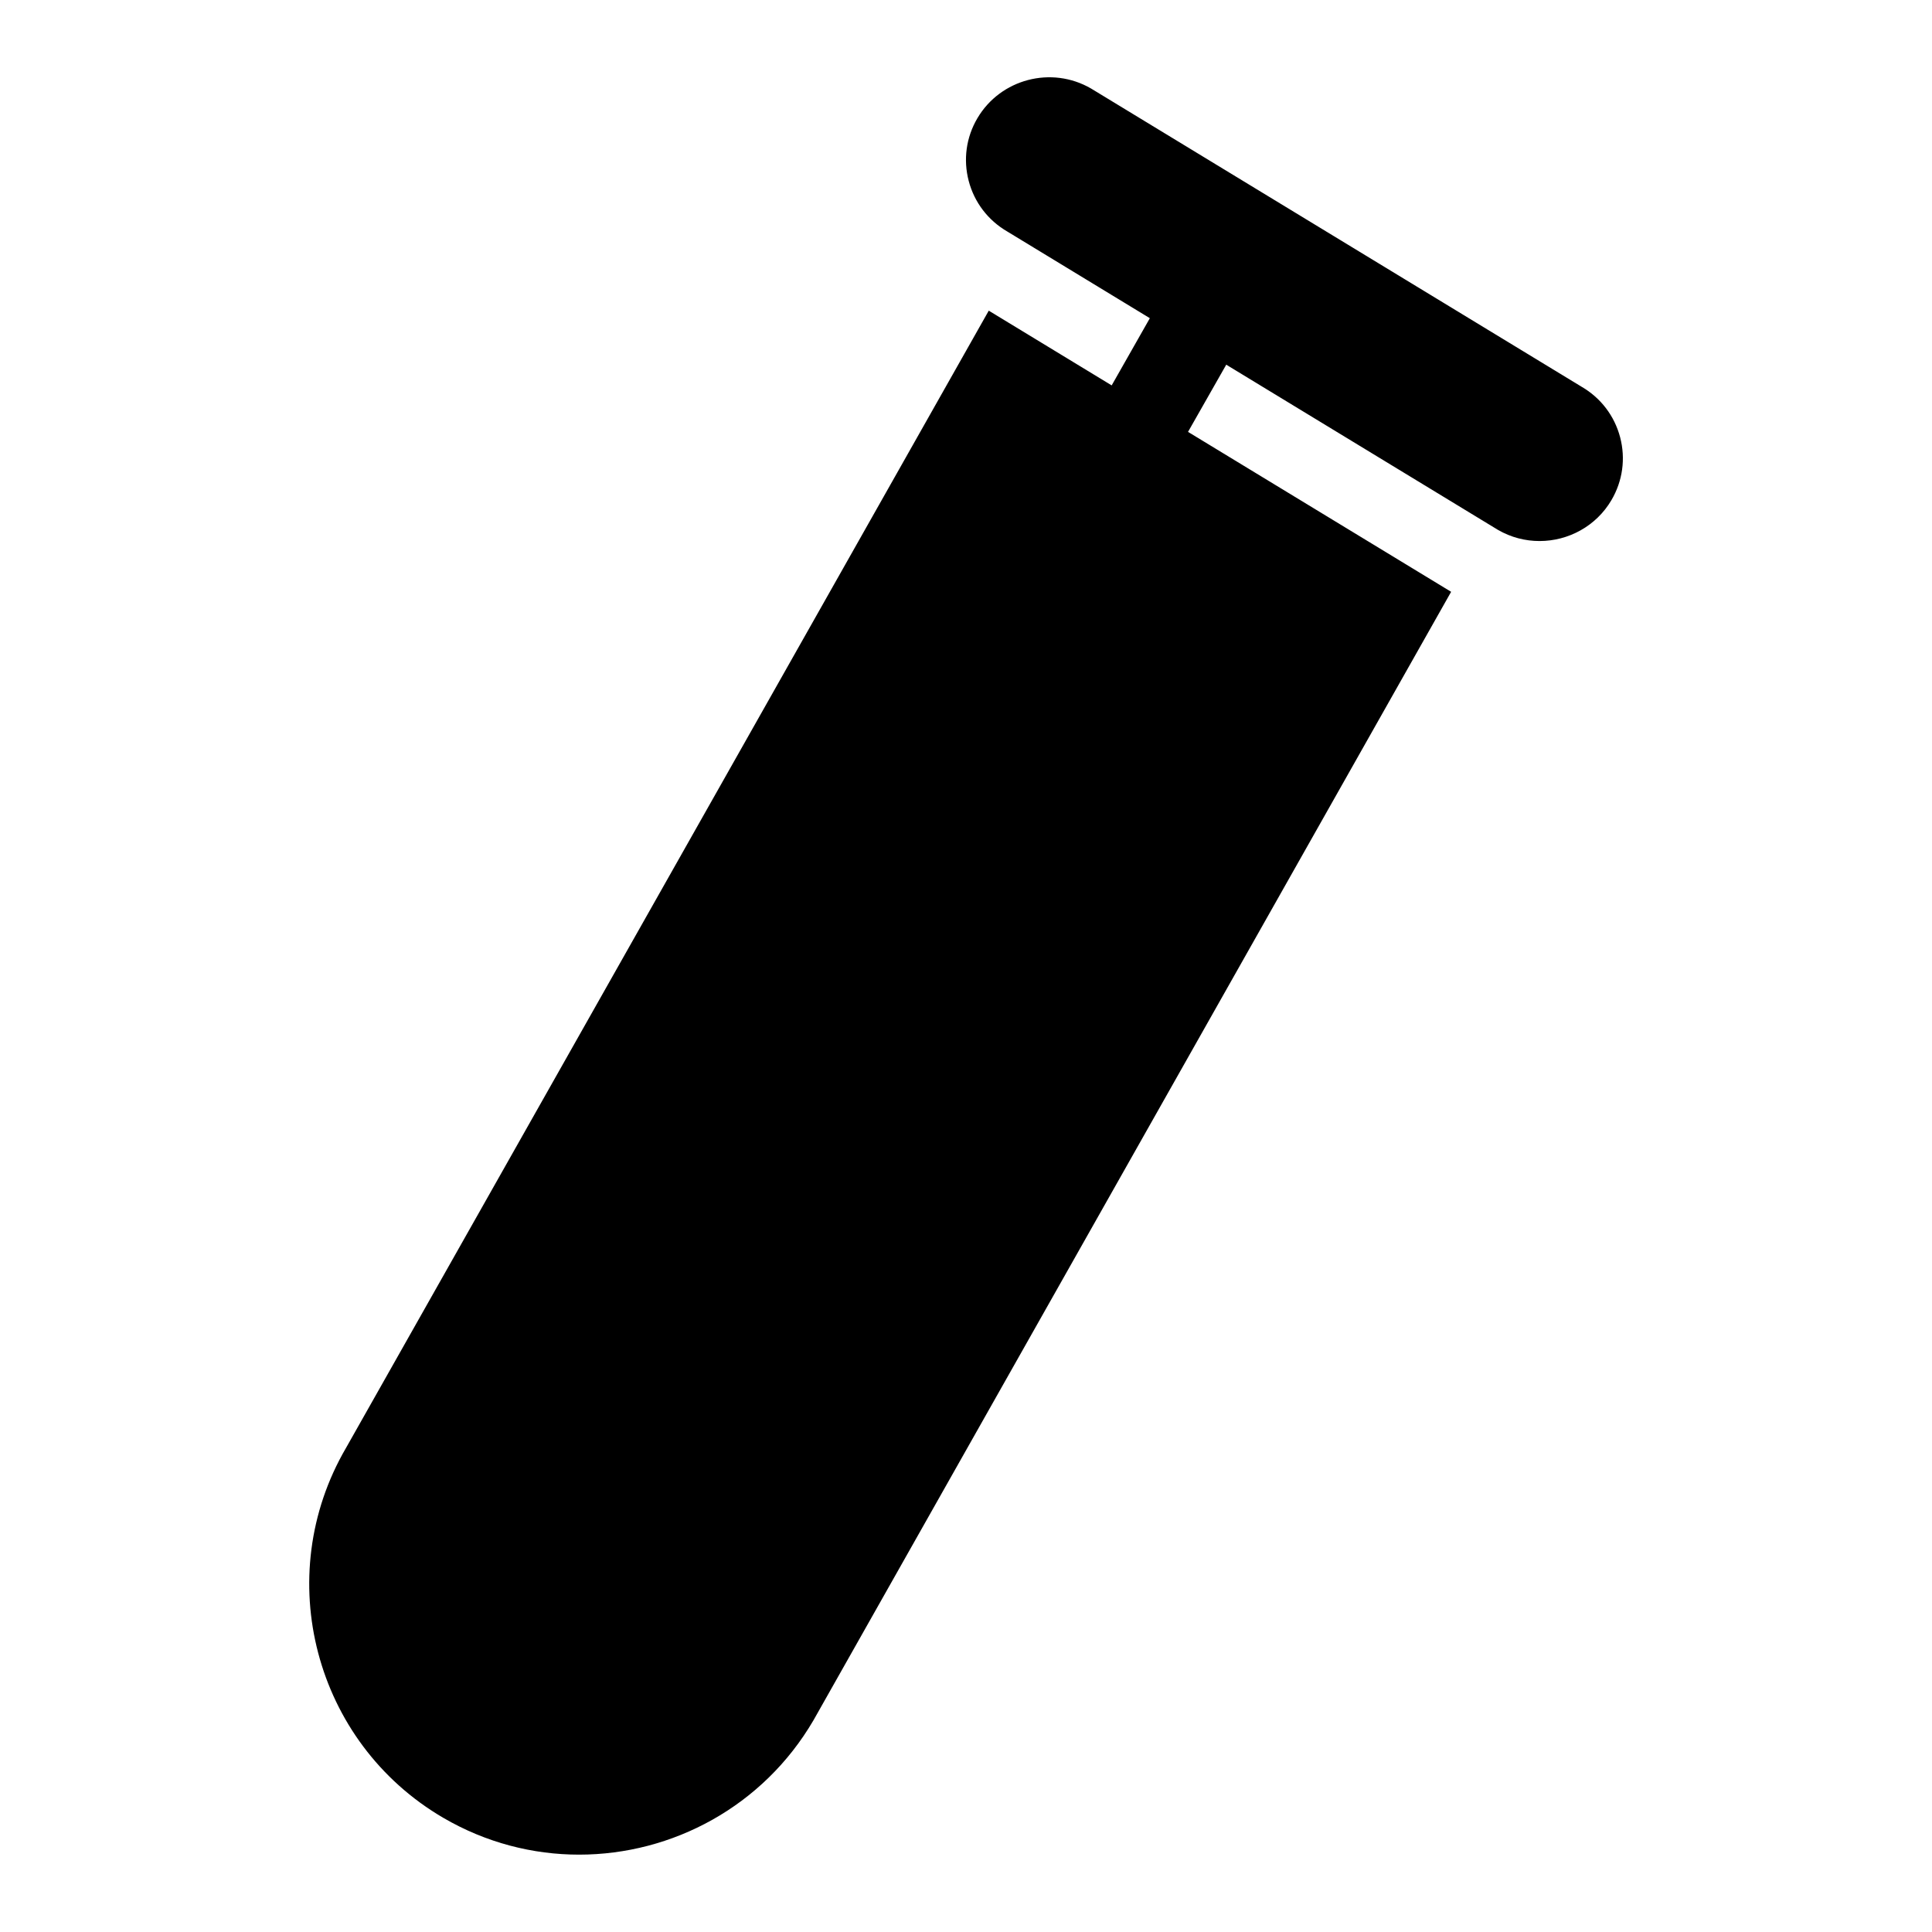 <?xml version="1.0"?>
<svg xmlns="http://www.w3.org/2000/svg" viewBox="0 0 50 50" width="50px" height="50px">
    <path d="M41.929,11.317c-0.146-0.555-0.501-1.02-0.999-1.309L28.235,2.29c-1.024-0.593-2.341-0.247-2.94,0.769 c-0.291,0.494-0.37,1.07-0.225,1.624c0.146,0.555,0.501,1.02,0.999,1.309l3.689,2.243L28.77,9.974L25.589,8.04L8.956,37.47 c-1.946,3.333-0.817,7.628,2.516,9.575c1.106,0.646,2.318,0.953,3.515,0.953c2.411,0,4.762-1.246,6.067-3.48l16.501-29.202 l-6.809-4.139l0.989-1.739l7.03,4.274c0.339,0.197,0.711,0.29,1.078,0.29c0.74,0,1.462-0.38,1.861-1.059 C41.995,12.447,42.074,11.87,41.929,11.317z"/>
</svg>
